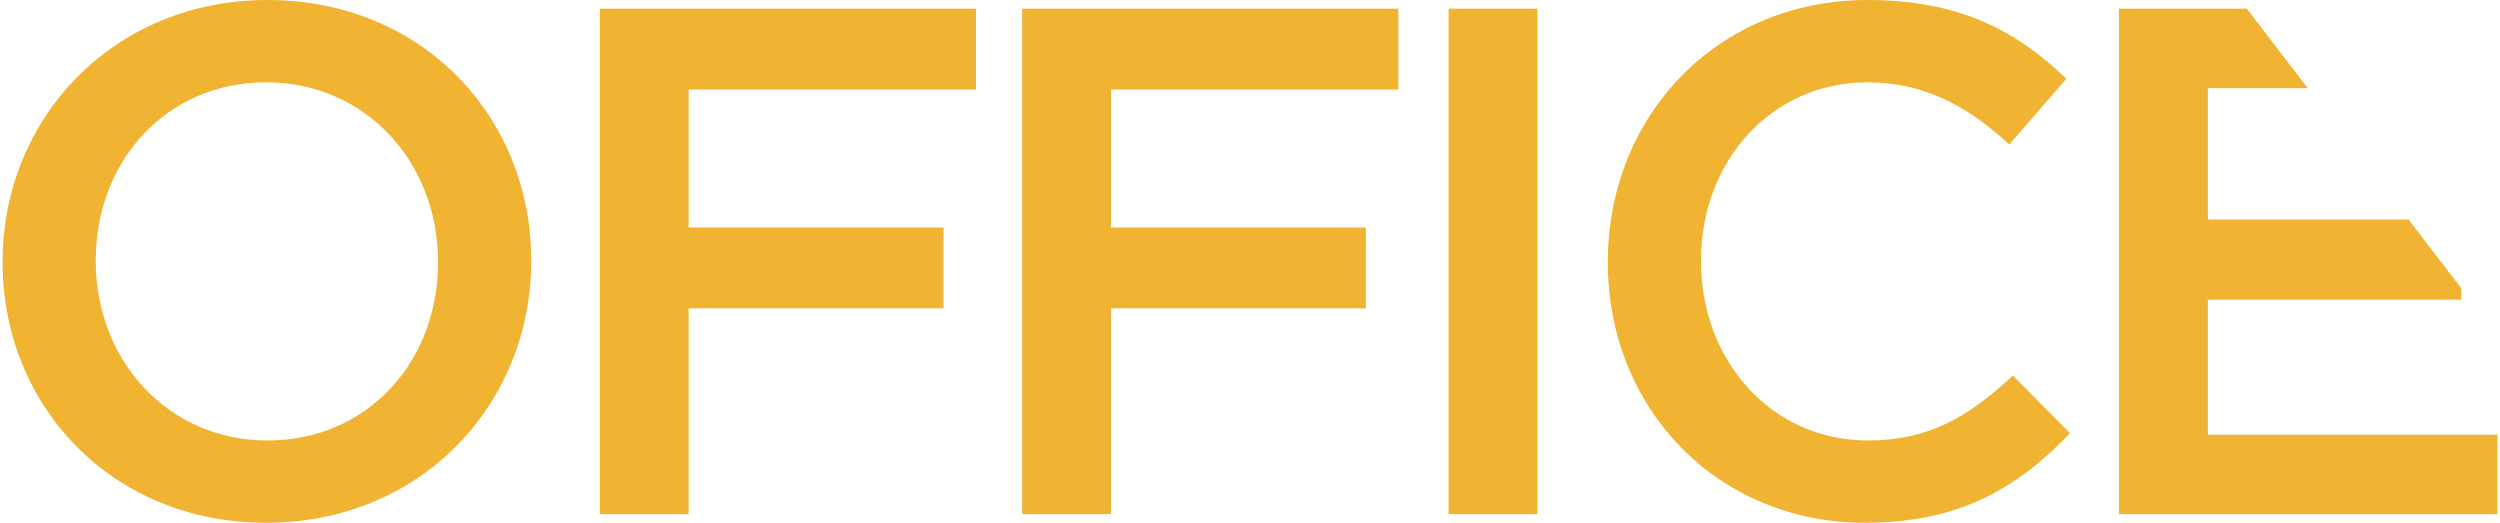 <?xml version="1.0" encoding="UTF-8"?><svg xmlns="http://www.w3.org/2000/svg" id="Layer_1680735ea0585f" data-name="Layer 1" viewBox="0 0 593.85 124.44" aria-hidden="true" width="593px" height="124px">
  <defs><linearGradient class="cerosgradient" data-cerosgradient="true" id="CerosGradient_id15a2865fb" gradientUnits="userSpaceOnUse" x1="50%" y1="100%" x2="50%" y2="0%"><stop offset="0%" stop-color="#d1d1d1"/><stop offset="100%" stop-color="#d1d1d1"/></linearGradient><linearGradient/>
    <style>
      .cls-1-680735ea0585f{
        fill: #f0b332;
      }
    </style>
  </defs>
  <path class="cls-1-680735ea0585f" d="M103.64,62.57c0,23.38-16.67,42.28-40.56,42.28s-40.91-19.25-40.91-42.63v-.34c0-23.38,16.67-42.28,40.56-42.28s40.91,19.25,40.91,42.63v.34ZM125.82,62.22v-.34C125.82,28.02,100.03,0,63.08,0S0,28.36,0,62.22v.34c0,33.86,25.78,61.88,62.74,61.88s63.08-28.36,63.08-62.22M163.3,21.31h68.41V2.06h-89.55v120.32h21.14v-48.99h60.67v-19.25h-60.67V21.31ZM263.83,21.31h68.41V2.06h-89.55v120.32h21.14v-48.99h60.67v-19.25h-60.67V21.31ZM344.2,122.38h21.14V2.06h-21.14v120.32ZM404.29,62.22v-.34c0-23.55,16.84-42.28,39.53-42.28,13.92,0,24.06,5.84,33.86,14.78l13.58-15.64c-11.52-11-24.92-18.74-47.27-18.74-36.27,0-61.88,28.02-61.88,62.22v.34c0,34.55,25.95,61.88,61.19,61.88,22.52,0,36.27-8.25,48.81-21.31l-13.58-13.75c-10.31,9.62-19.77,15.47-34.55,15.47-23.03,0-39.7-19.08-39.7-42.63M534.19,2.06h-30.4v120.32h90.07v-18.91h-68.92v-32.14h60.33v-2.69l-12.57-16.38h-47.76v-31.28h23.76l-14.5-18.91Z"/>
</svg>